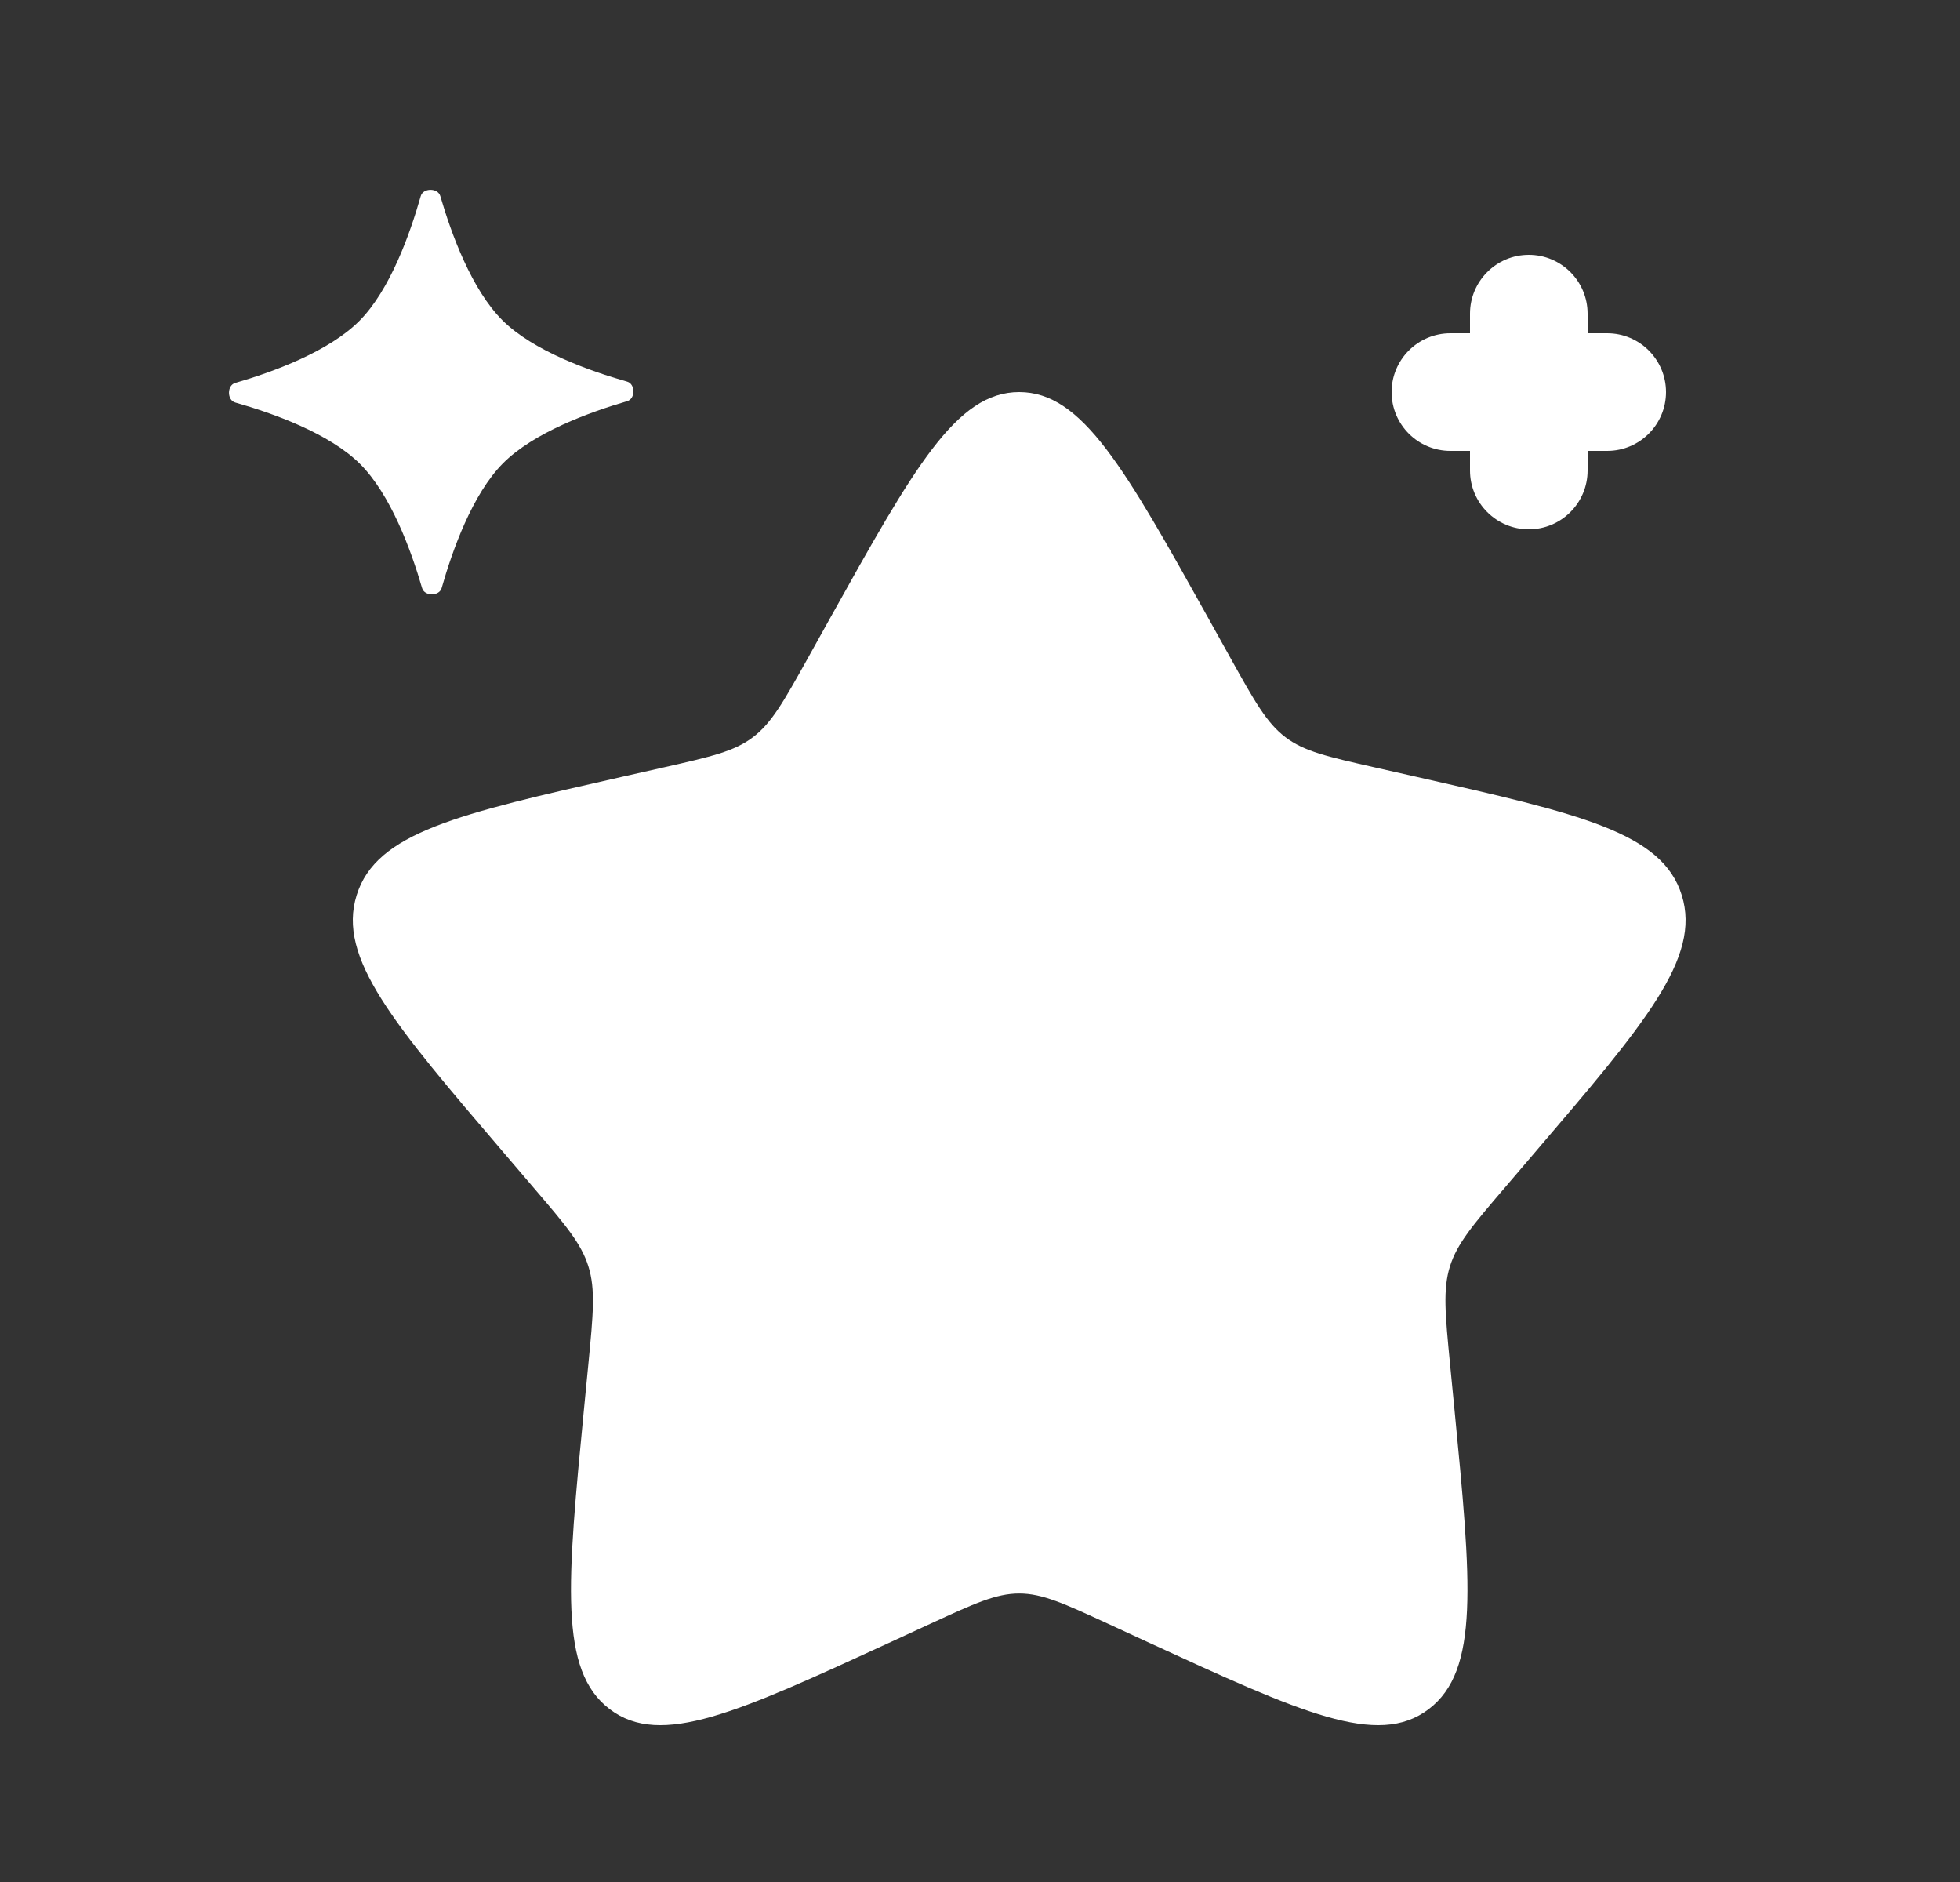 <svg width="25" height="24" viewBox="0 0 25 24" fill="none" xmlns="http://www.w3.org/2000/svg">
<rect x="0" y="0" width="25" height="24" fill="#333333" stroke="none"/>
<path d="M10.58 7.897C11.657 5.966 12.195 5 13 5C13.805 5 14.343 5.966 15.42 7.897L15.698 8.397C16.004 8.946 16.157 9.22 16.396 9.401C16.634 9.582 16.931 9.649 17.526 9.784L18.066 9.906C20.157 10.379 21.203 10.616 21.451 11.416C21.7 12.215 20.987 13.049 19.562 14.715L19.193 15.147C18.788 15.62 18.586 15.857 18.494 16.15C18.403 16.443 18.434 16.759 18.495 17.391L18.551 17.966C18.767 20.19 18.874 21.302 18.223 21.796C17.572 22.291 16.593 21.84 14.636 20.939L14.129 20.705C13.573 20.449 13.295 20.321 13 20.321C12.705 20.321 12.427 20.449 11.871 20.705L11.364 20.939C9.407 21.84 8.428 22.291 7.777 21.796C7.126 21.302 7.234 20.19 7.449 17.966L7.505 17.391C7.566 16.759 7.597 16.443 7.505 16.15C7.414 15.857 7.212 15.62 6.807 15.147L6.438 14.715C5.013 13.049 4.3 12.215 4.549 11.416C4.798 10.616 5.843 10.379 7.934 9.906L8.475 9.784C9.069 9.649 9.366 9.582 9.604 9.401C9.843 9.22 9.996 8.946 10.302 8.397L10.58 7.897Z" fill="white"/>
<path d="M5.367 2.5C5.397 2.395 5.585 2.394 5.616 2.5C5.756 2.982 6.016 3.694 6.409 4.085C6.802 4.475 7.517 4.73 8 4.867C8.105 4.897 8.106 5.085 8 5.116C7.518 5.256 6.806 5.516 6.415 5.909C6.025 6.302 5.77 7.017 5.633 7.5C5.603 7.605 5.415 7.606 5.384 7.5C5.244 7.018 4.984 6.306 4.591 5.915C4.198 5.525 3.483 5.27 3 5.133C2.895 5.103 2.894 4.915 2.999 4.884C3.482 4.744 4.194 4.484 4.585 4.091C4.975 3.698 5.23 2.983 5.367 2.5Z" fill="white"/>
<path fill-rule="evenodd" clip-rule="evenodd" d="M19.5 3.25C19.914 3.25 20.25 3.586 20.25 4V4.25H20.5C20.914 4.25 21.25 4.586 21.25 5C21.25 5.414 20.914 5.75 20.5 5.75H20.25V6C20.25 6.414 19.914 6.75 19.5 6.75C19.086 6.75 18.75 6.414 18.75 6V5.75H18.5C18.086 5.75 17.75 5.414 17.75 5C17.75 4.586 18.086 4.25 18.5 4.25H18.75V4C18.75 3.586 19.086 3.25 19.5 3.25Z" fill="white"/>
</svg>
